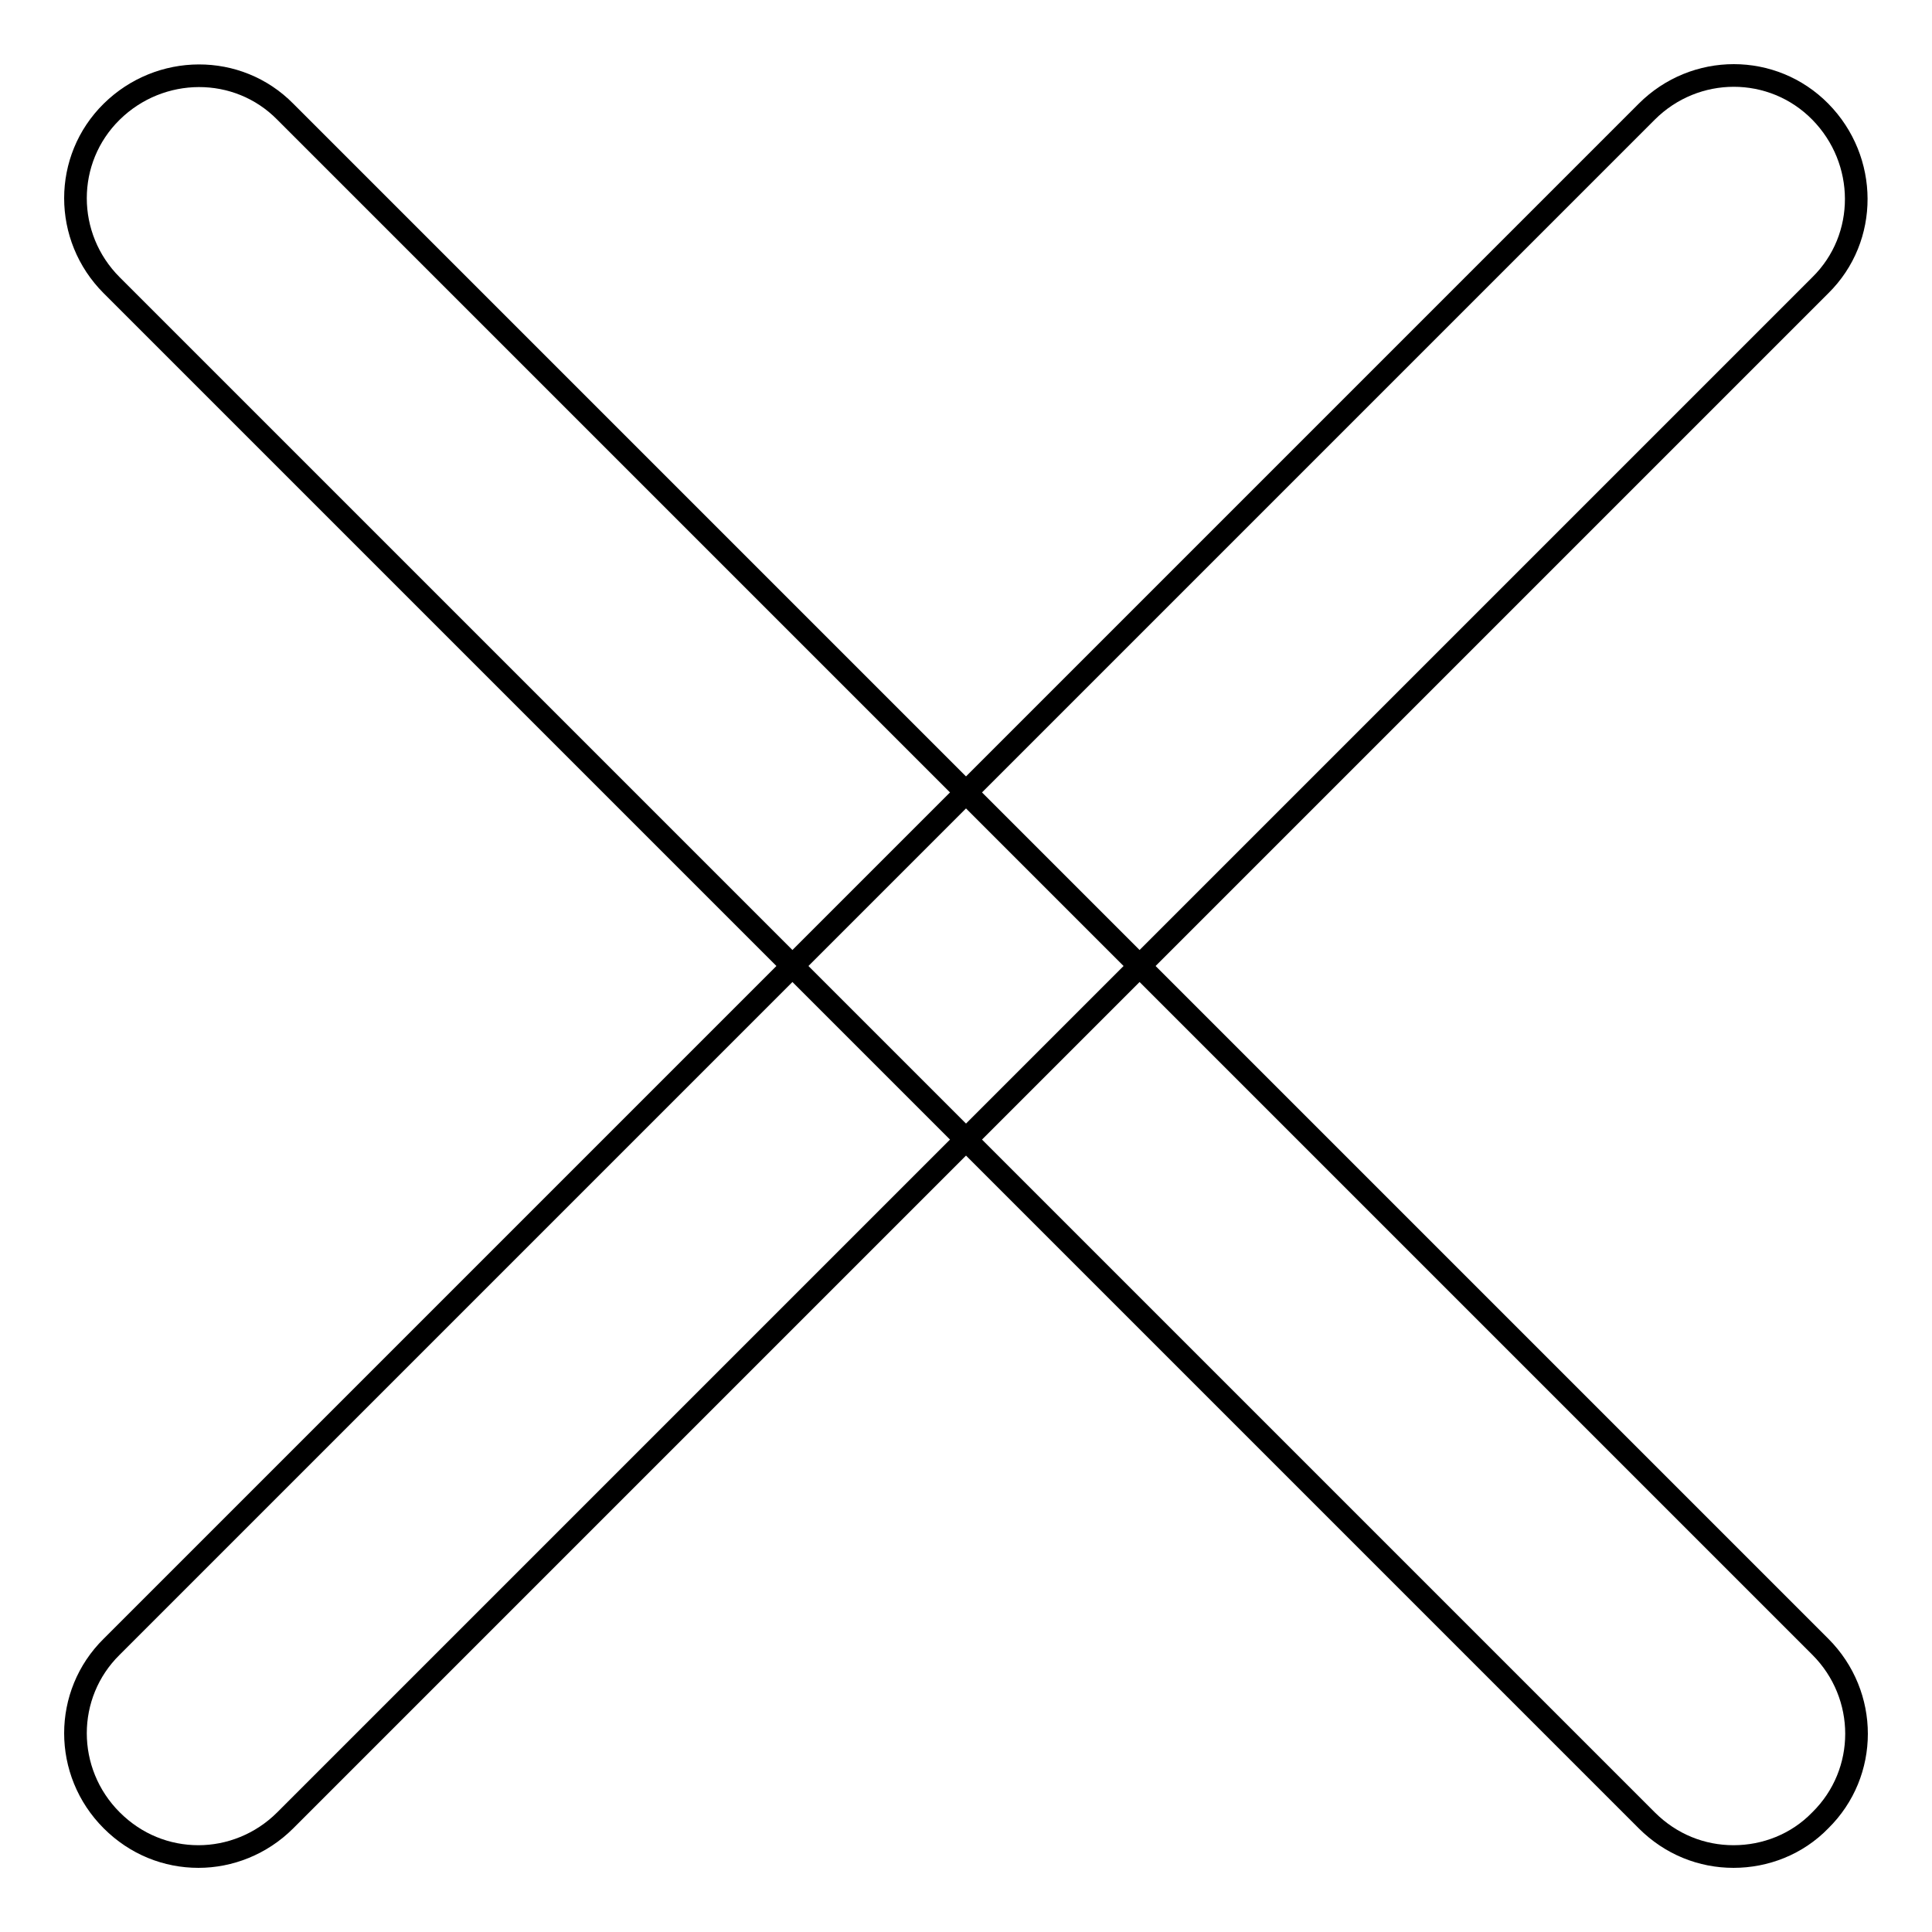<?xml version="1.0" encoding="utf-8"?>
<!-- Svg Vector Icons : http://www.onlinewebfonts.com/icon -->
<!DOCTYPE svg PUBLIC "-//W3C//DTD SVG 1.1//EN" "http://www.w3.org/Graphics/SVG/1.1/DTD/svg11.dtd">
<svg version="1.1" xmlns="http://www.w3.org/2000/svg" xmlns:xlink="http://www.w3.org/1999/xlink" x="0px" y="0px" viewBox="0 0 256 256" enable-background="new 0 0 256 256" xml:space="preserve">
<g><g><path stroke-width="3" fill-opacity="0" stroke="#000000"  d="M229.7,246c-4.2,0-8.3-1.6-11.5-4.8L14.8,37.8c-6.4-6.4-6.4-16.7,0-23s16.7-6.4,23,0l203.4,203.4c6.4,6.4,6.4,16.7,0,23C238.1,244.4,233.9,246,229.7,246z"/><path stroke-width="3" fill-opacity="0" stroke="#000000"  d="M26.3,246c-4.2,0-8.3-1.6-11.5-4.8c-6.4-6.4-6.4-16.7,0-23L218.2,14.8c6.4-6.4,16.7-6.4,23,0s6.4,16.7,0,23L37.8,241.2C34.6,244.4,30.4,246,26.3,246z"/></g></g>
</svg>